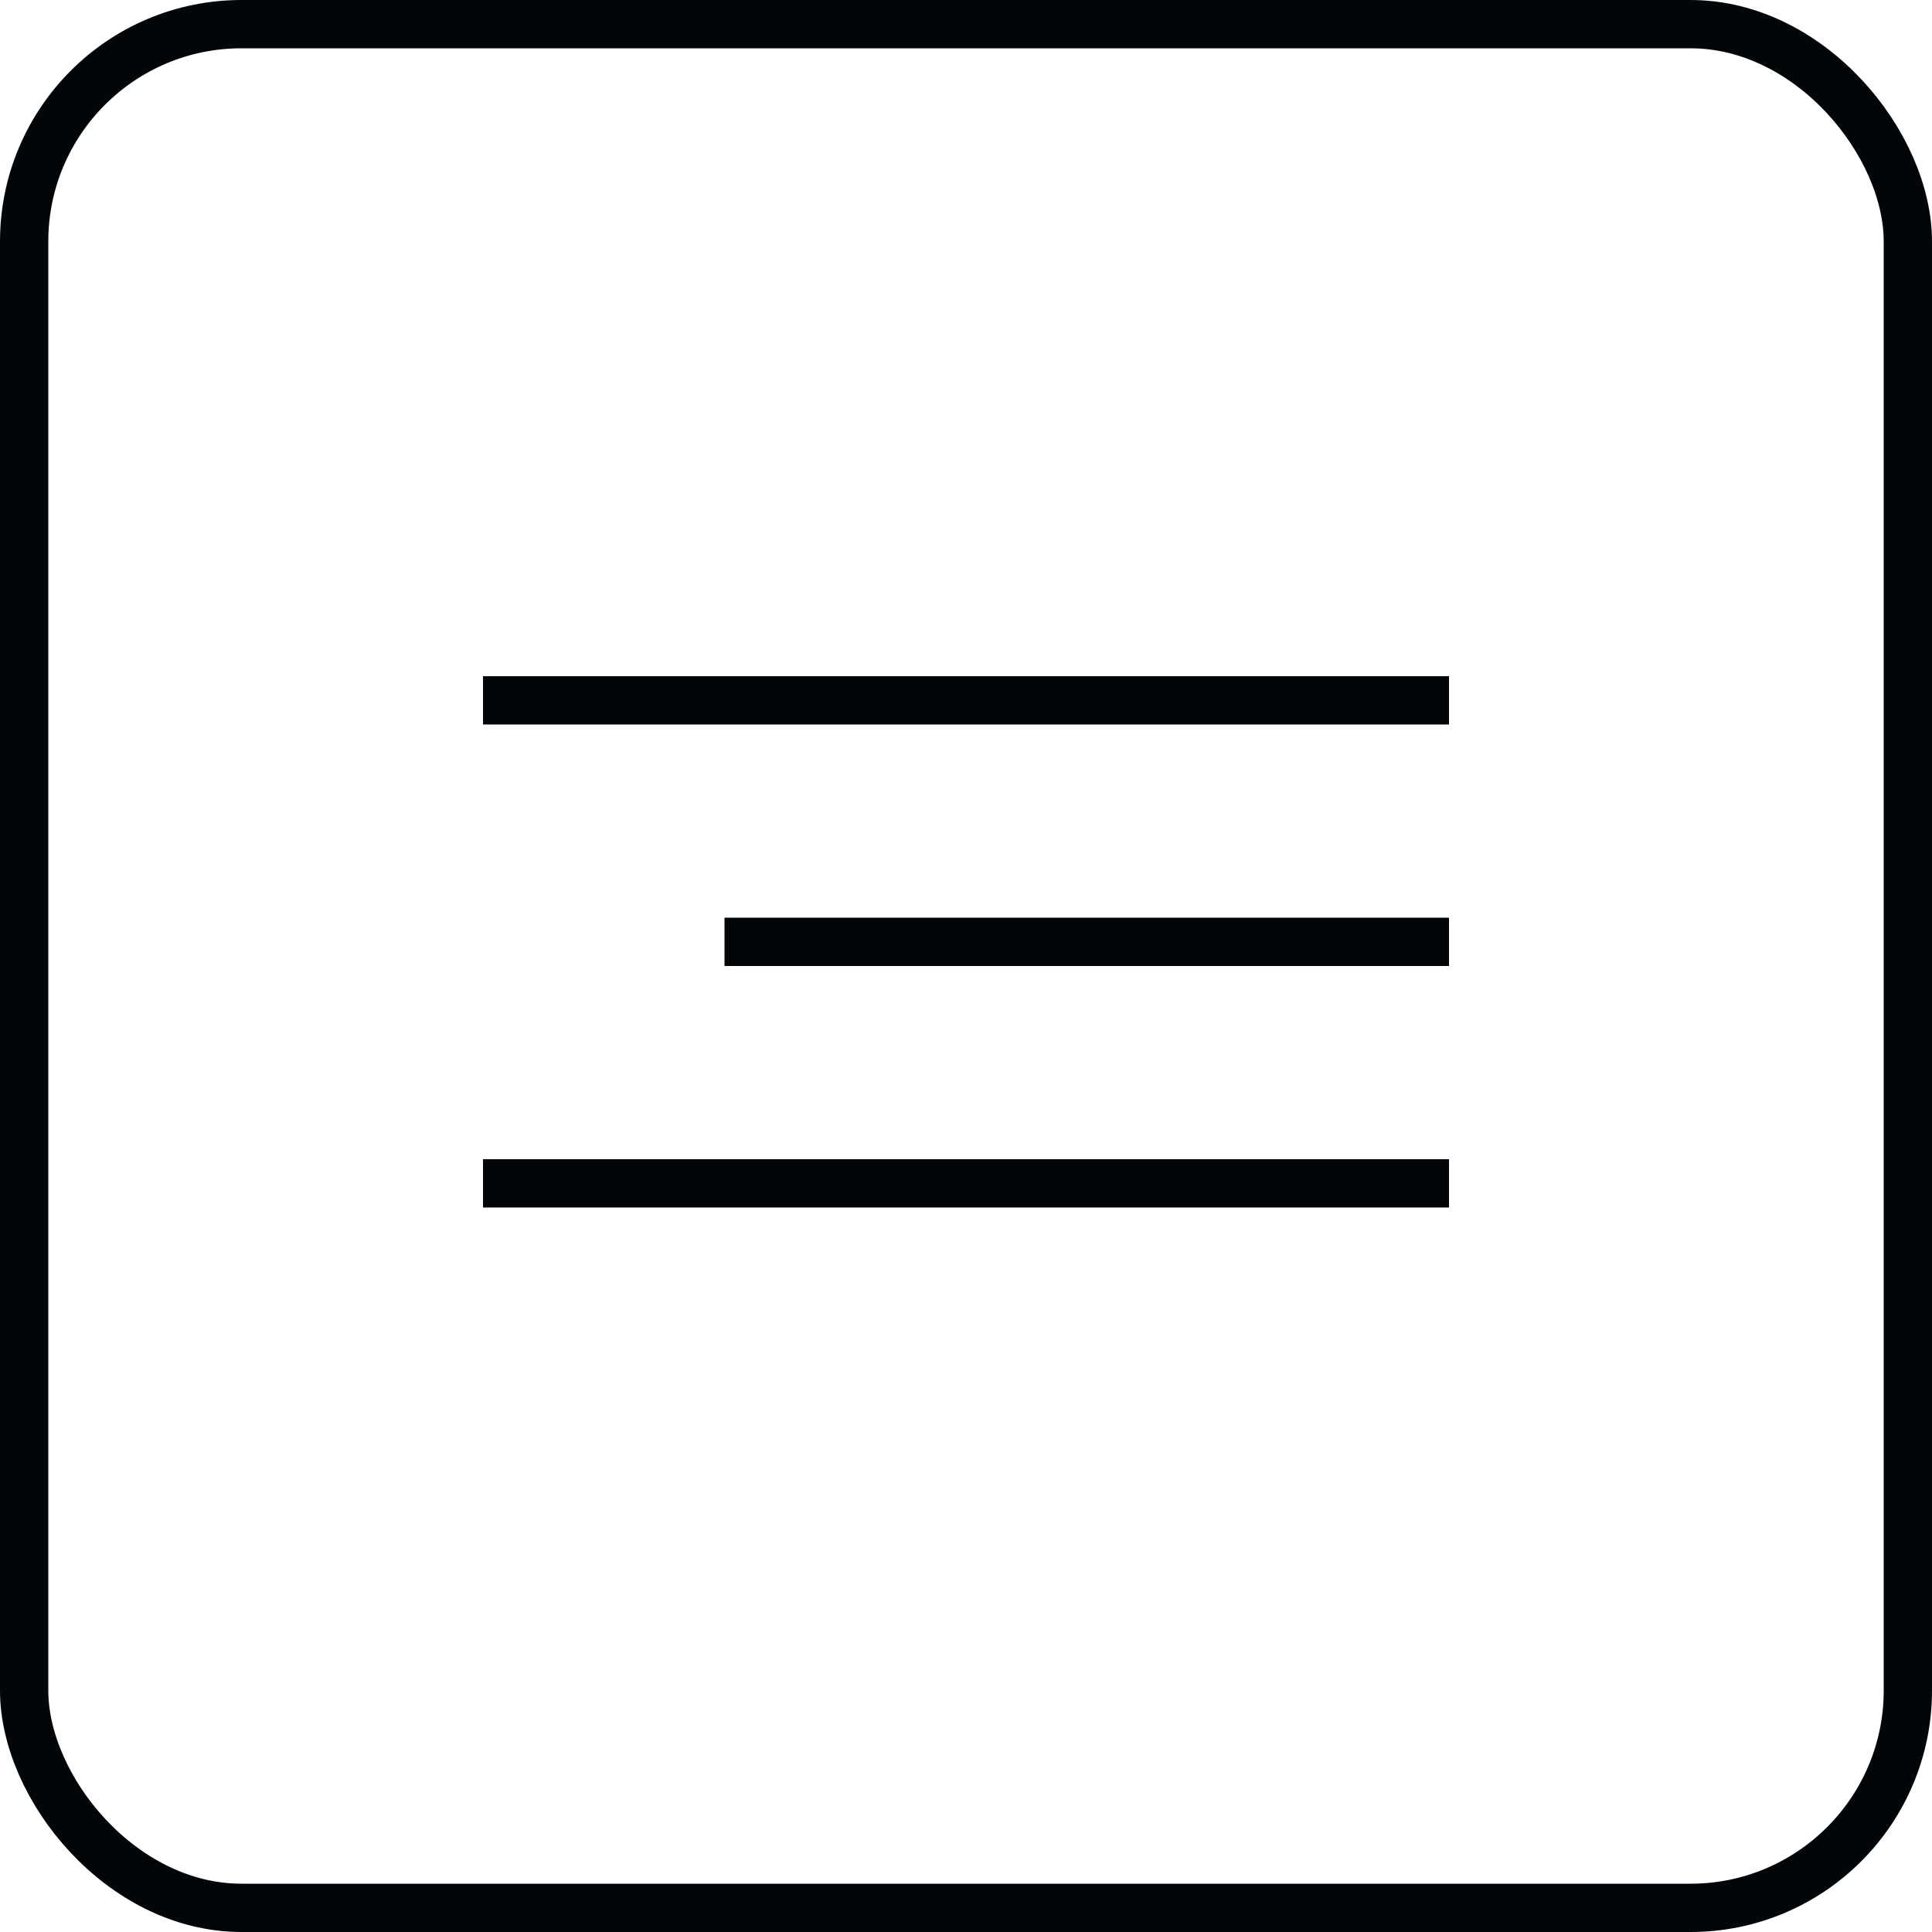 <?xml version="1.0" encoding="UTF-8"?> <svg xmlns="http://www.w3.org/2000/svg" width="40" height="40" viewBox="0 0 40 40" fill="none"><rect x="0.5" y="0.5" width="39" height="39" rx="4.5" stroke="#030608"></rect><line x1="10" y1="14.5" x2="30" y2="14.5" stroke="#030608"></line><line x1="10" y1="24.5" x2="30" y2="24.5" stroke="#030608"></line><line x1="15" y1="19.5" x2="30" y2="19.5" stroke="#030608"></line></svg> 
